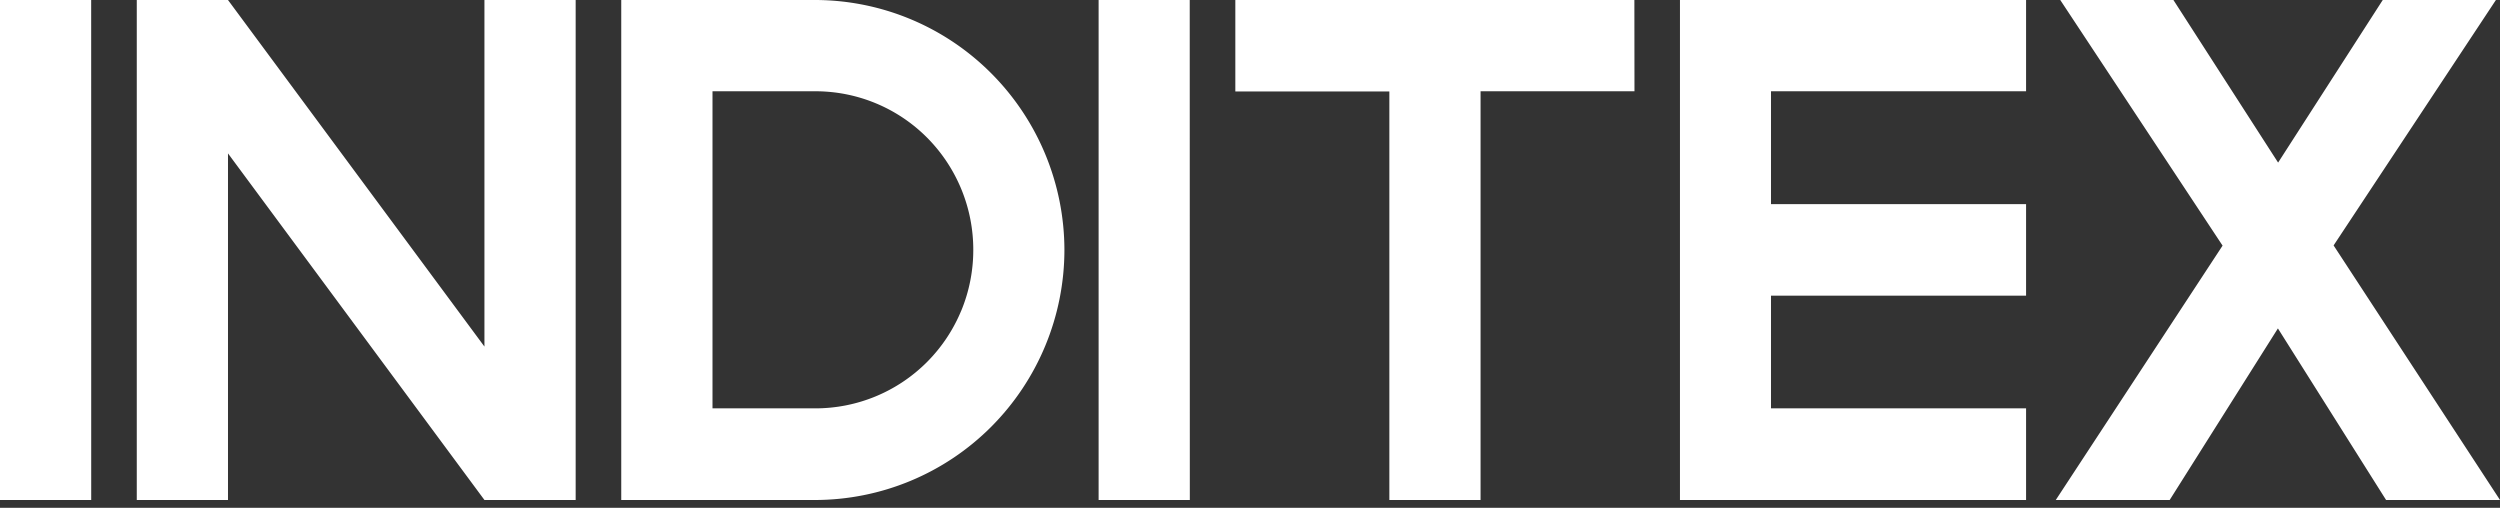 <svg width="128" height="26" viewBox="0 0 128 26" fill="none" xmlns="http://www.w3.org/2000/svg"><rect x="0" y="0" width="128" height="26" fill="#333333" stroke="none"/><path d="M4.668 0H0v25.6h4.67L4.668 0zm24.805 0h-4.67v17.744L11.673 0h-4.67v25.6h4.67V7.854L24.804 25.6h4.67V0zm12.258 0h-9.923v25.6h9.923a12.762 12.762 0 009.024-3.754 12.836 12.836 0 003.743-9.044 12.834 12.834 0 00-3.743-9.045A12.757 12.757 0 0041.73 0zm7.485 15.904a8.111 8.111 0 01-1.756 2.634 8.07 8.07 0 01-5.729 2.37H36.48V4.673h5.252a8.066 8.066 0 015.733 2.373 8.133 8.133 0 012.367 5.75 8.14 8.14 0 01-.614 3.108h-.001zM60.915 0h-4.666v25.6h4.67L60.914 0zm22.764 0h-20.43v4.684h7.886V25.6h4.67V4.673h7.88L83.68 0zm20.056 20.908h-13.06v-5.77h13.06v-4.685h-13.06v-5.78h13.06V0H86.014v25.6h17.721v-4.692zm15.745-8.342L127.791 0h-5.794l-5.358 8.325L111.279 0h-5.794l8.311 12.576-8.54 13.023h5.832l5.541-8.784 5.538 8.784H128l-8.52-13.034z" fill="#fff"/></svg>